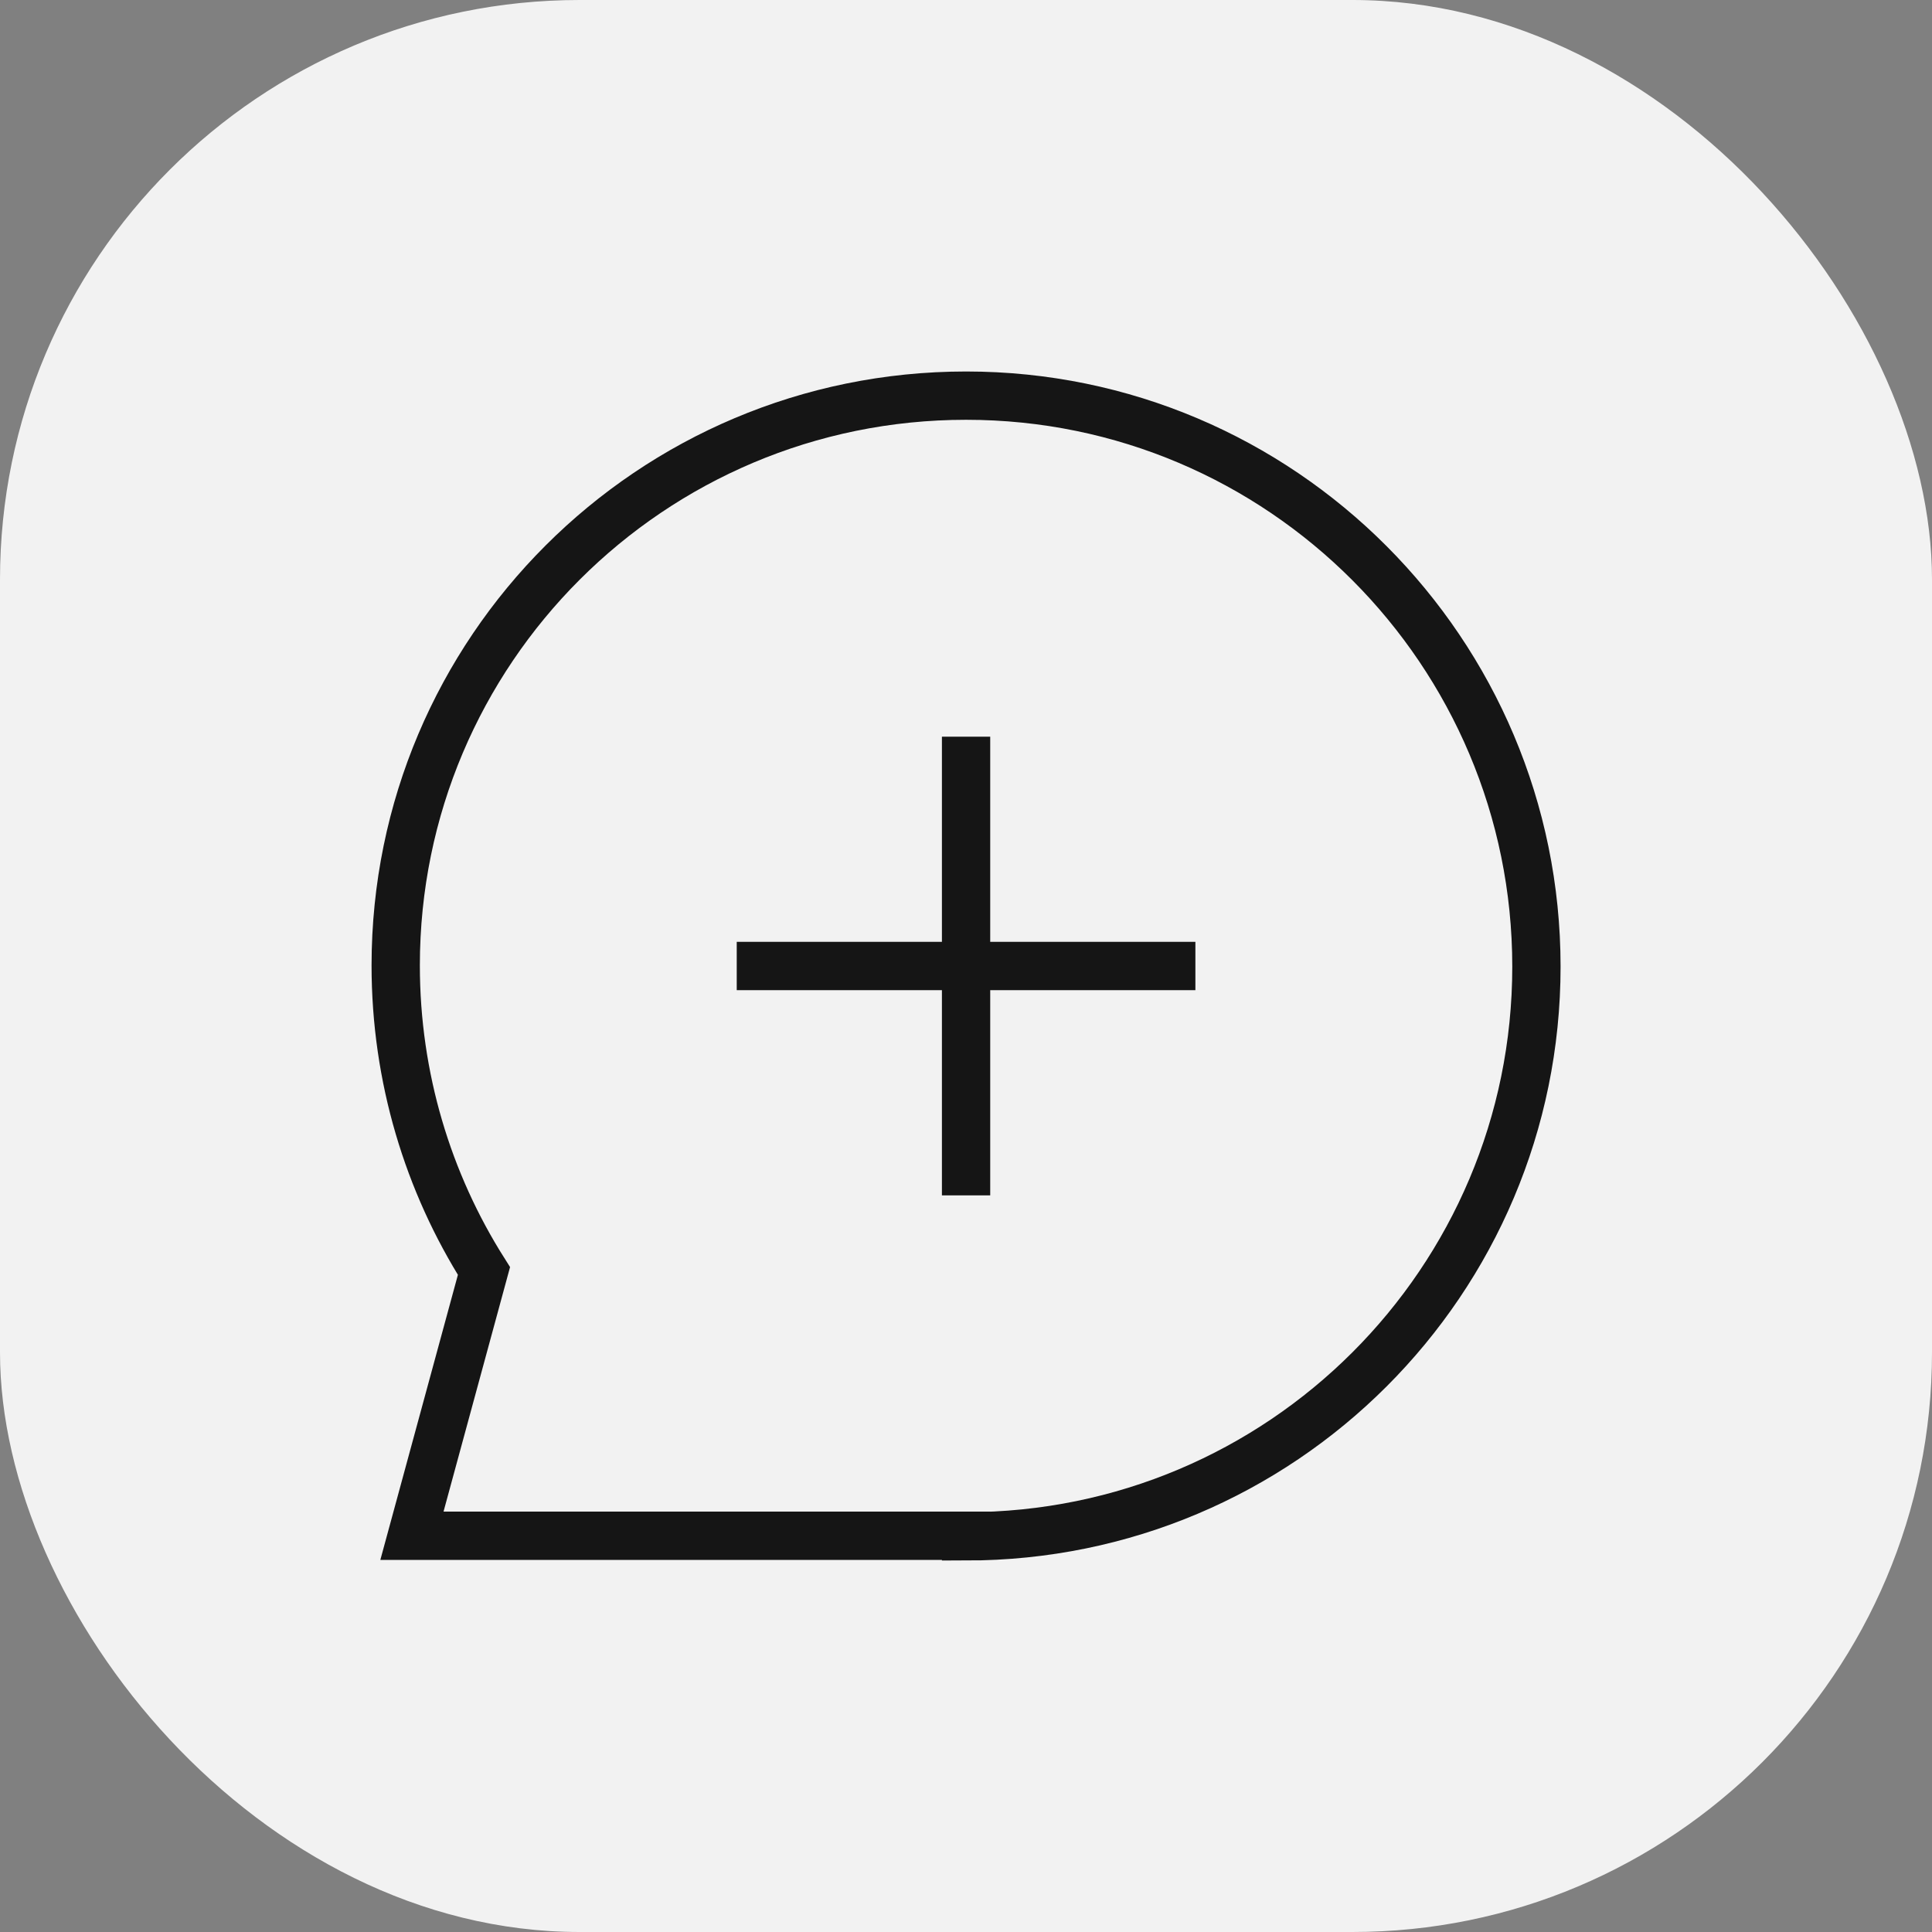 <svg width="60" height="60" viewBox="0 0 60 60" fill="none" xmlns="http://www.w3.org/2000/svg">
<rect x="0" y="0" width="60" height="60" fill="#808080" stroke="none"/>
<rect width="60" height="60" rx="18" fill="#F2F2F2"/>
<path d="M30.002 22.878V37.123M22.88 30H37.124M30.002 47.713C39.791 47.713 47.715 39.789 47.715 30.019C47.715 20.248 39.791 12.287 30.002 12.287C20.213 12.287 12.289 20.211 12.289 29.981C12.289 33.468 13.296 36.731 15.03 39.472L12.793 47.694H30.002V47.713Z" stroke="#151515" stroke-width="1.5" stroke-miterlimit="10"/>
</svg>

